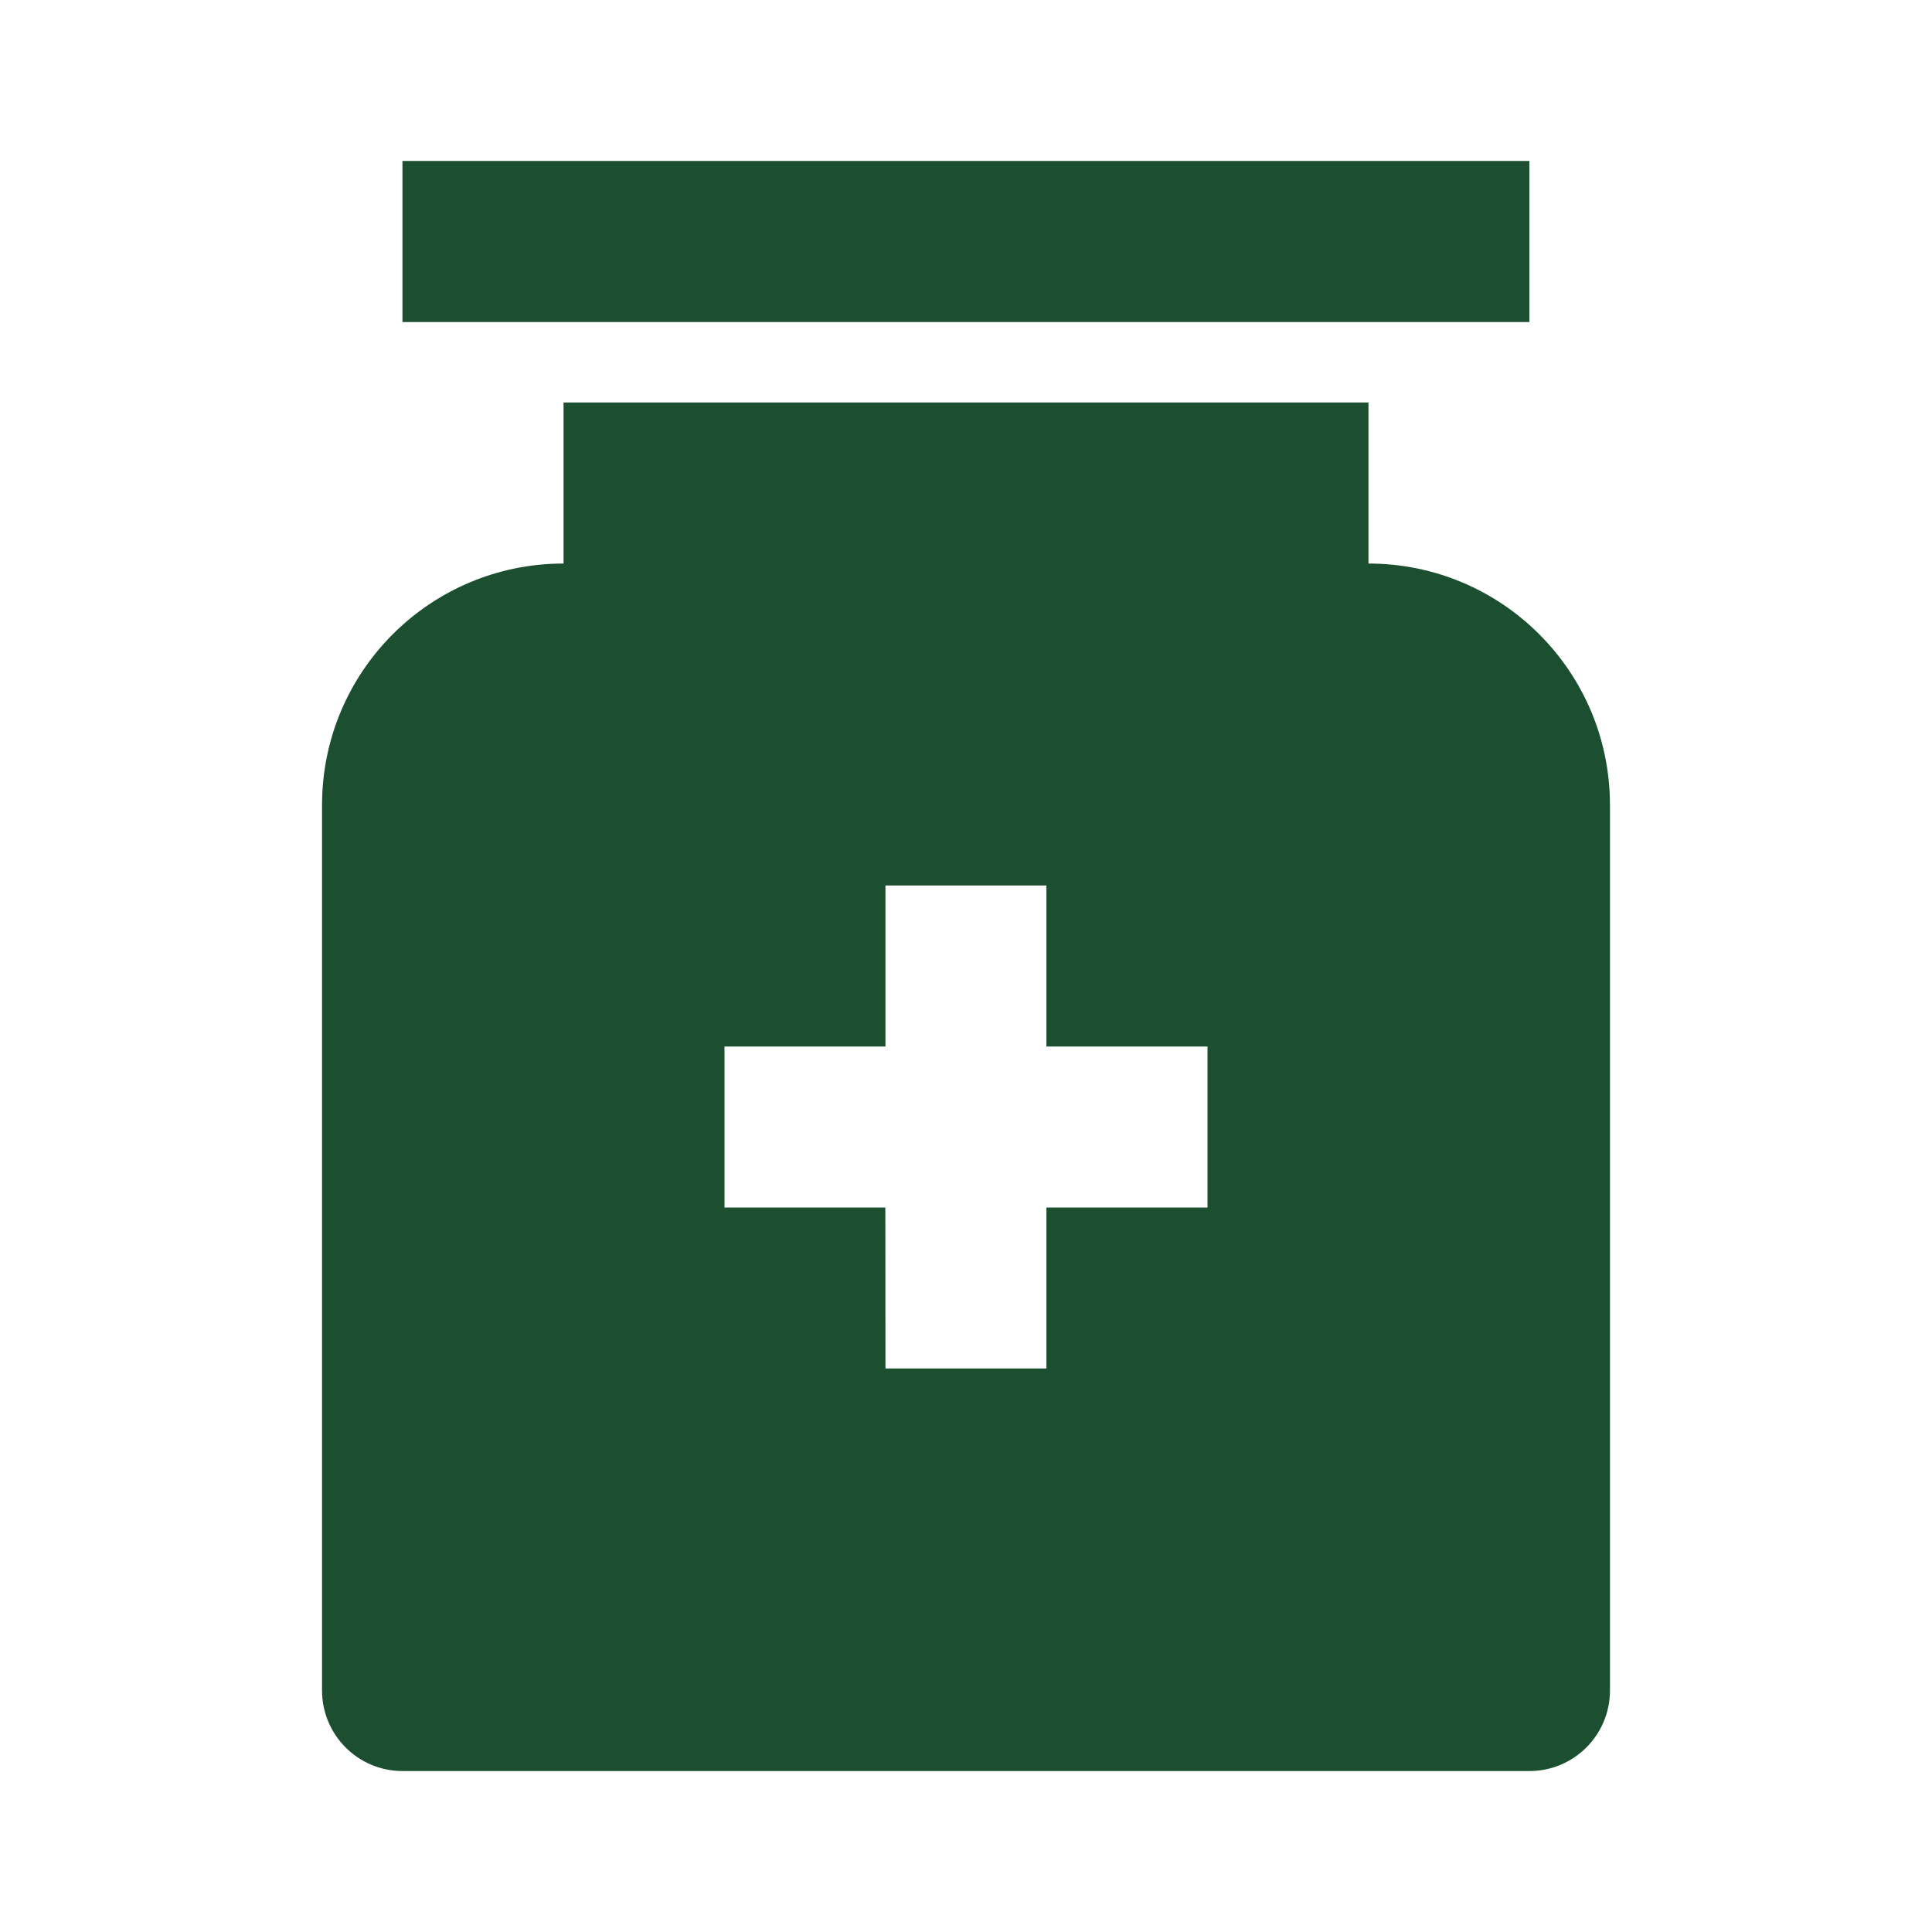 <svg width="16" height="16" viewBox="0 0 16 16" fill="none" xmlns="http://www.w3.org/2000/svg">
<path d="M11.333 3.333V4.667C12.438 4.667 13.333 5.562 13.333 6.667V14C13.333 14.368 13.035 14.667 12.666 14.667H3.333C2.965 14.667 2.667 14.368 2.667 14V6.667C2.667 5.562 3.562 4.667 4.667 4.667V3.333H11.333ZM8.666 7.333H7.333V8.667H6V10H7.332L7.333 11.333H8.666L8.666 10H10V8.667H8.666V7.333ZM12.666 1.333V2.667H3.333V1.333H12.666Z" fill="#1B4F30"/>
</svg>

